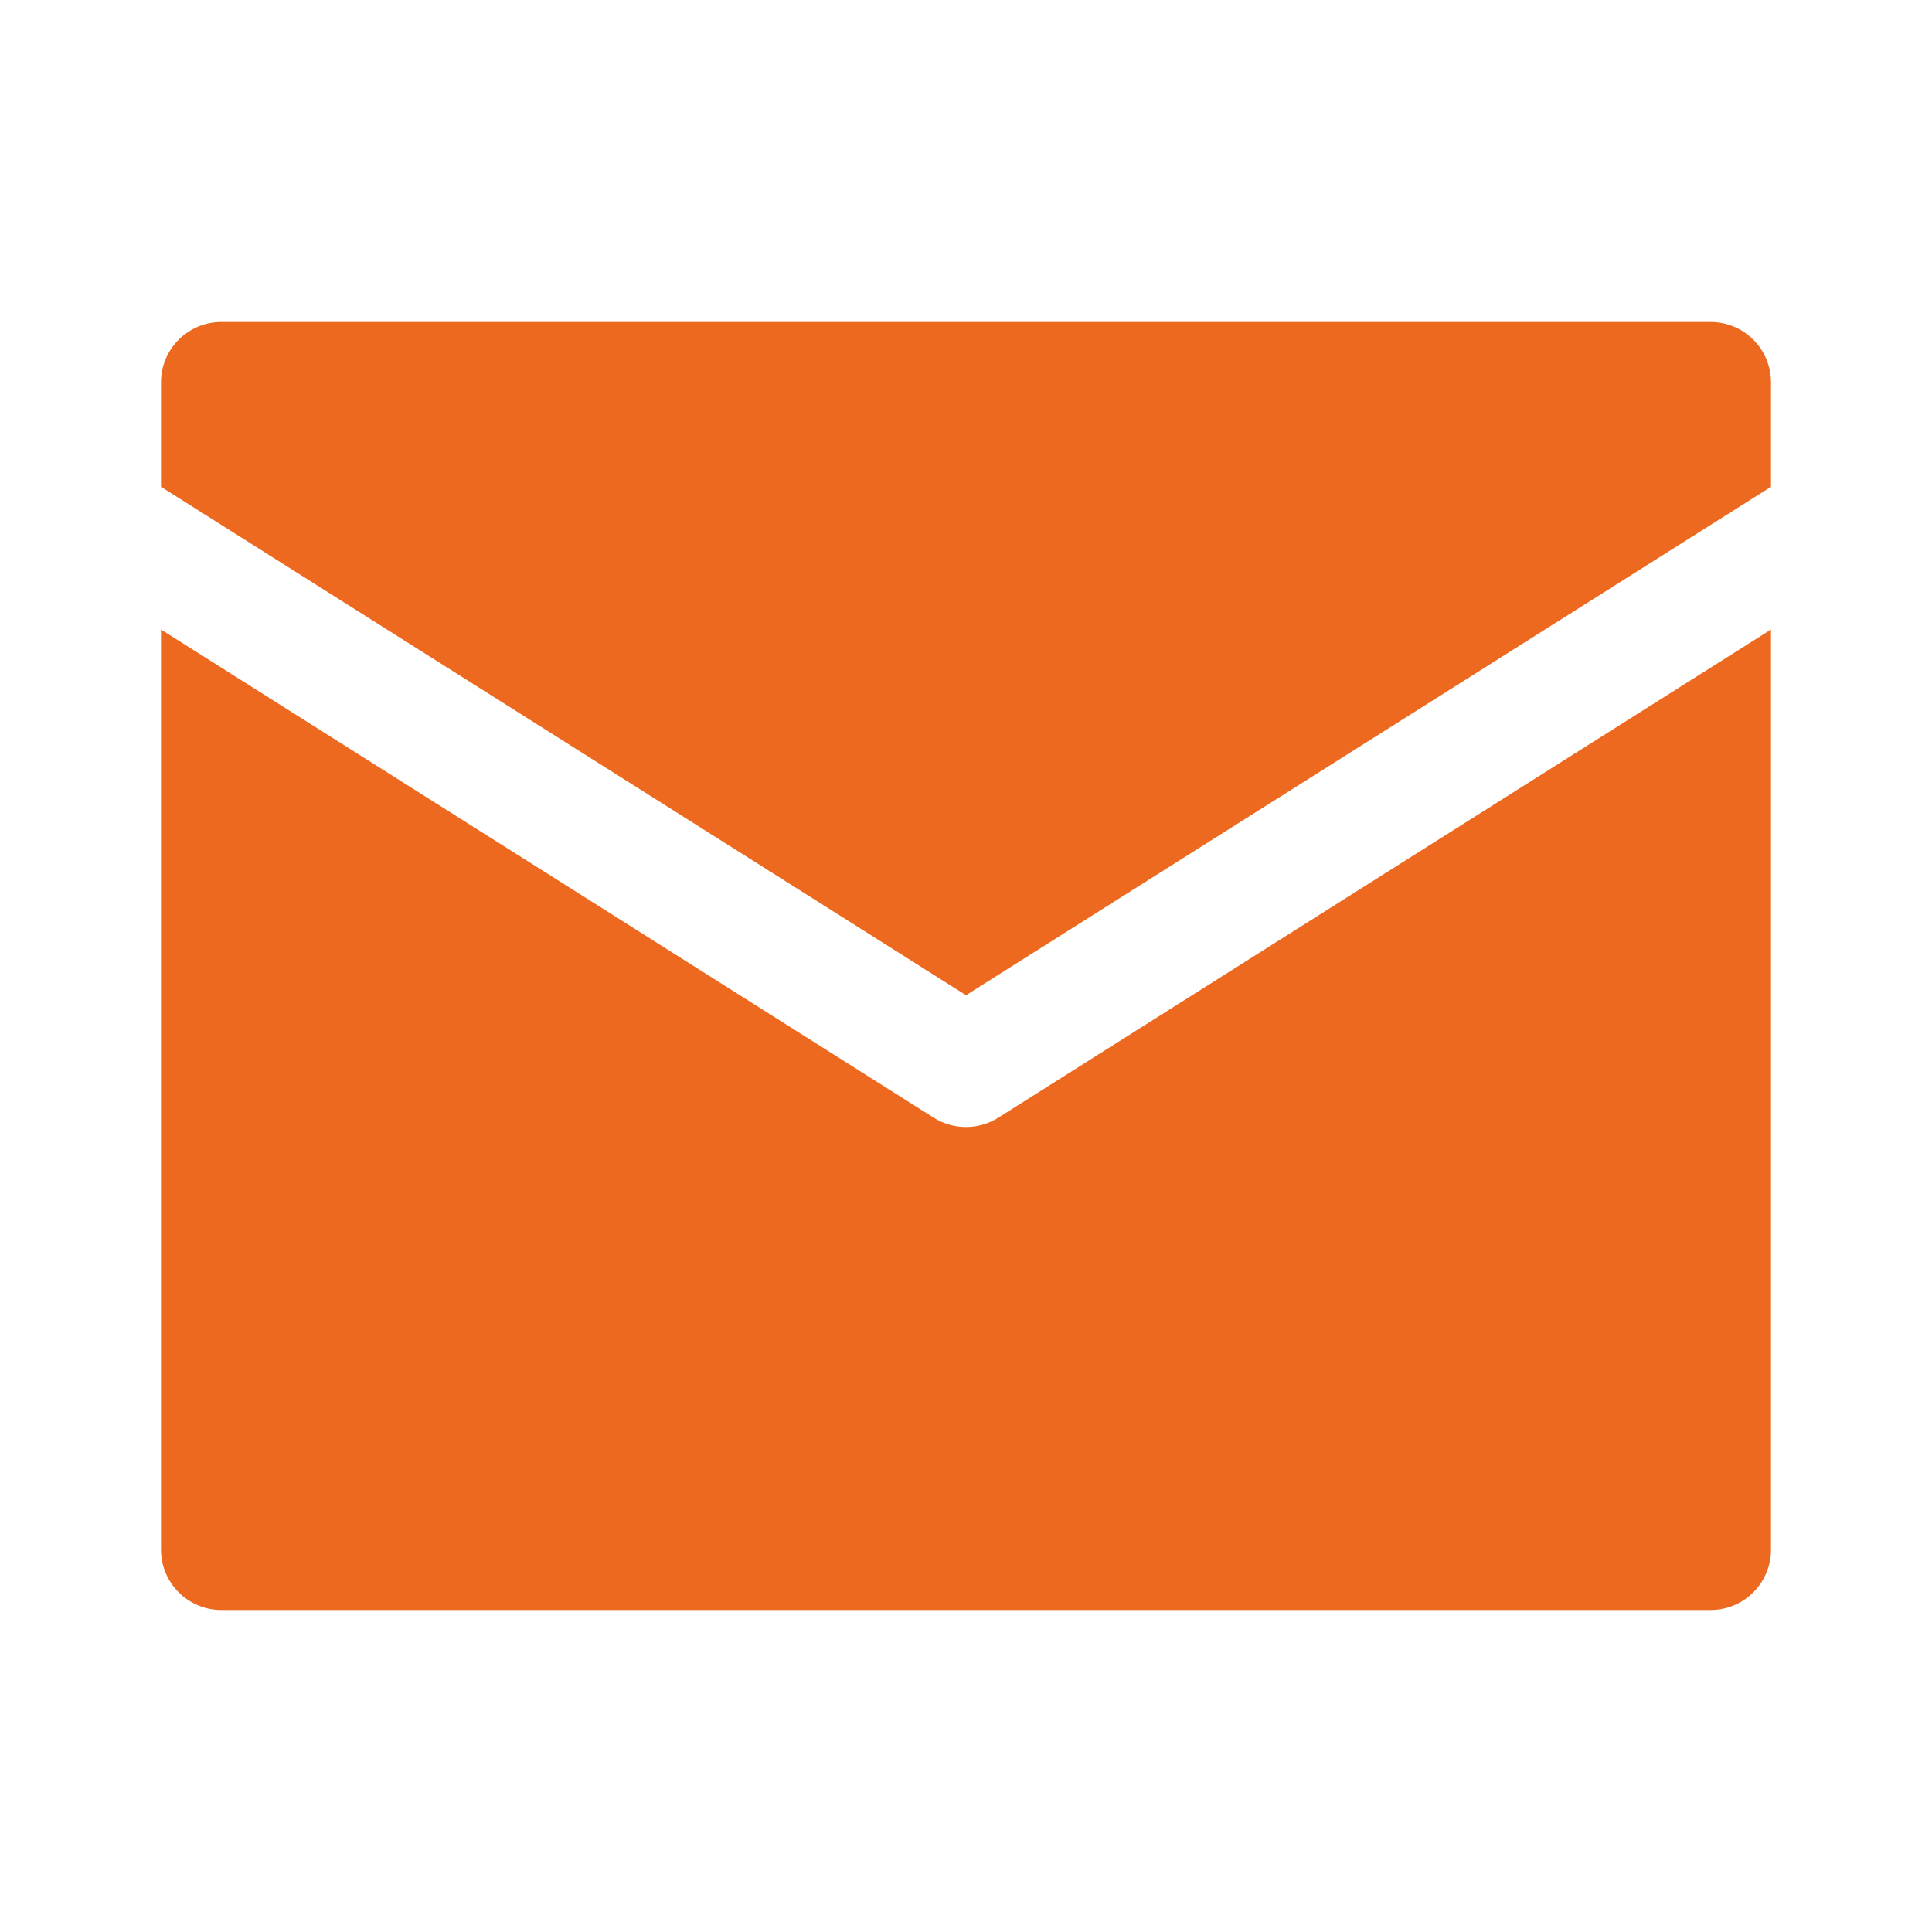 <svg width="24" height="24" viewBox="0 0 24 24" fill="none" xmlns="http://www.w3.org/2000/svg">
<path d="M2.75 4C2.336 4 2 4.336 2 4.75V6.047L12 12.363L22 6.047V4.75C22 4.336 21.664 4 21.25 4H2.75ZM2 7.82V19.25C2 19.664 2.336 20 2.75 20H21.25C21.664 20 22 19.664 22 19.25V7.82L12.4 13.885C12.278 13.962 12.139 14 12 14C11.861 14 11.722 13.962 11.6 13.885L2 7.82Z" fill="#EC691F"/>
</svg>
